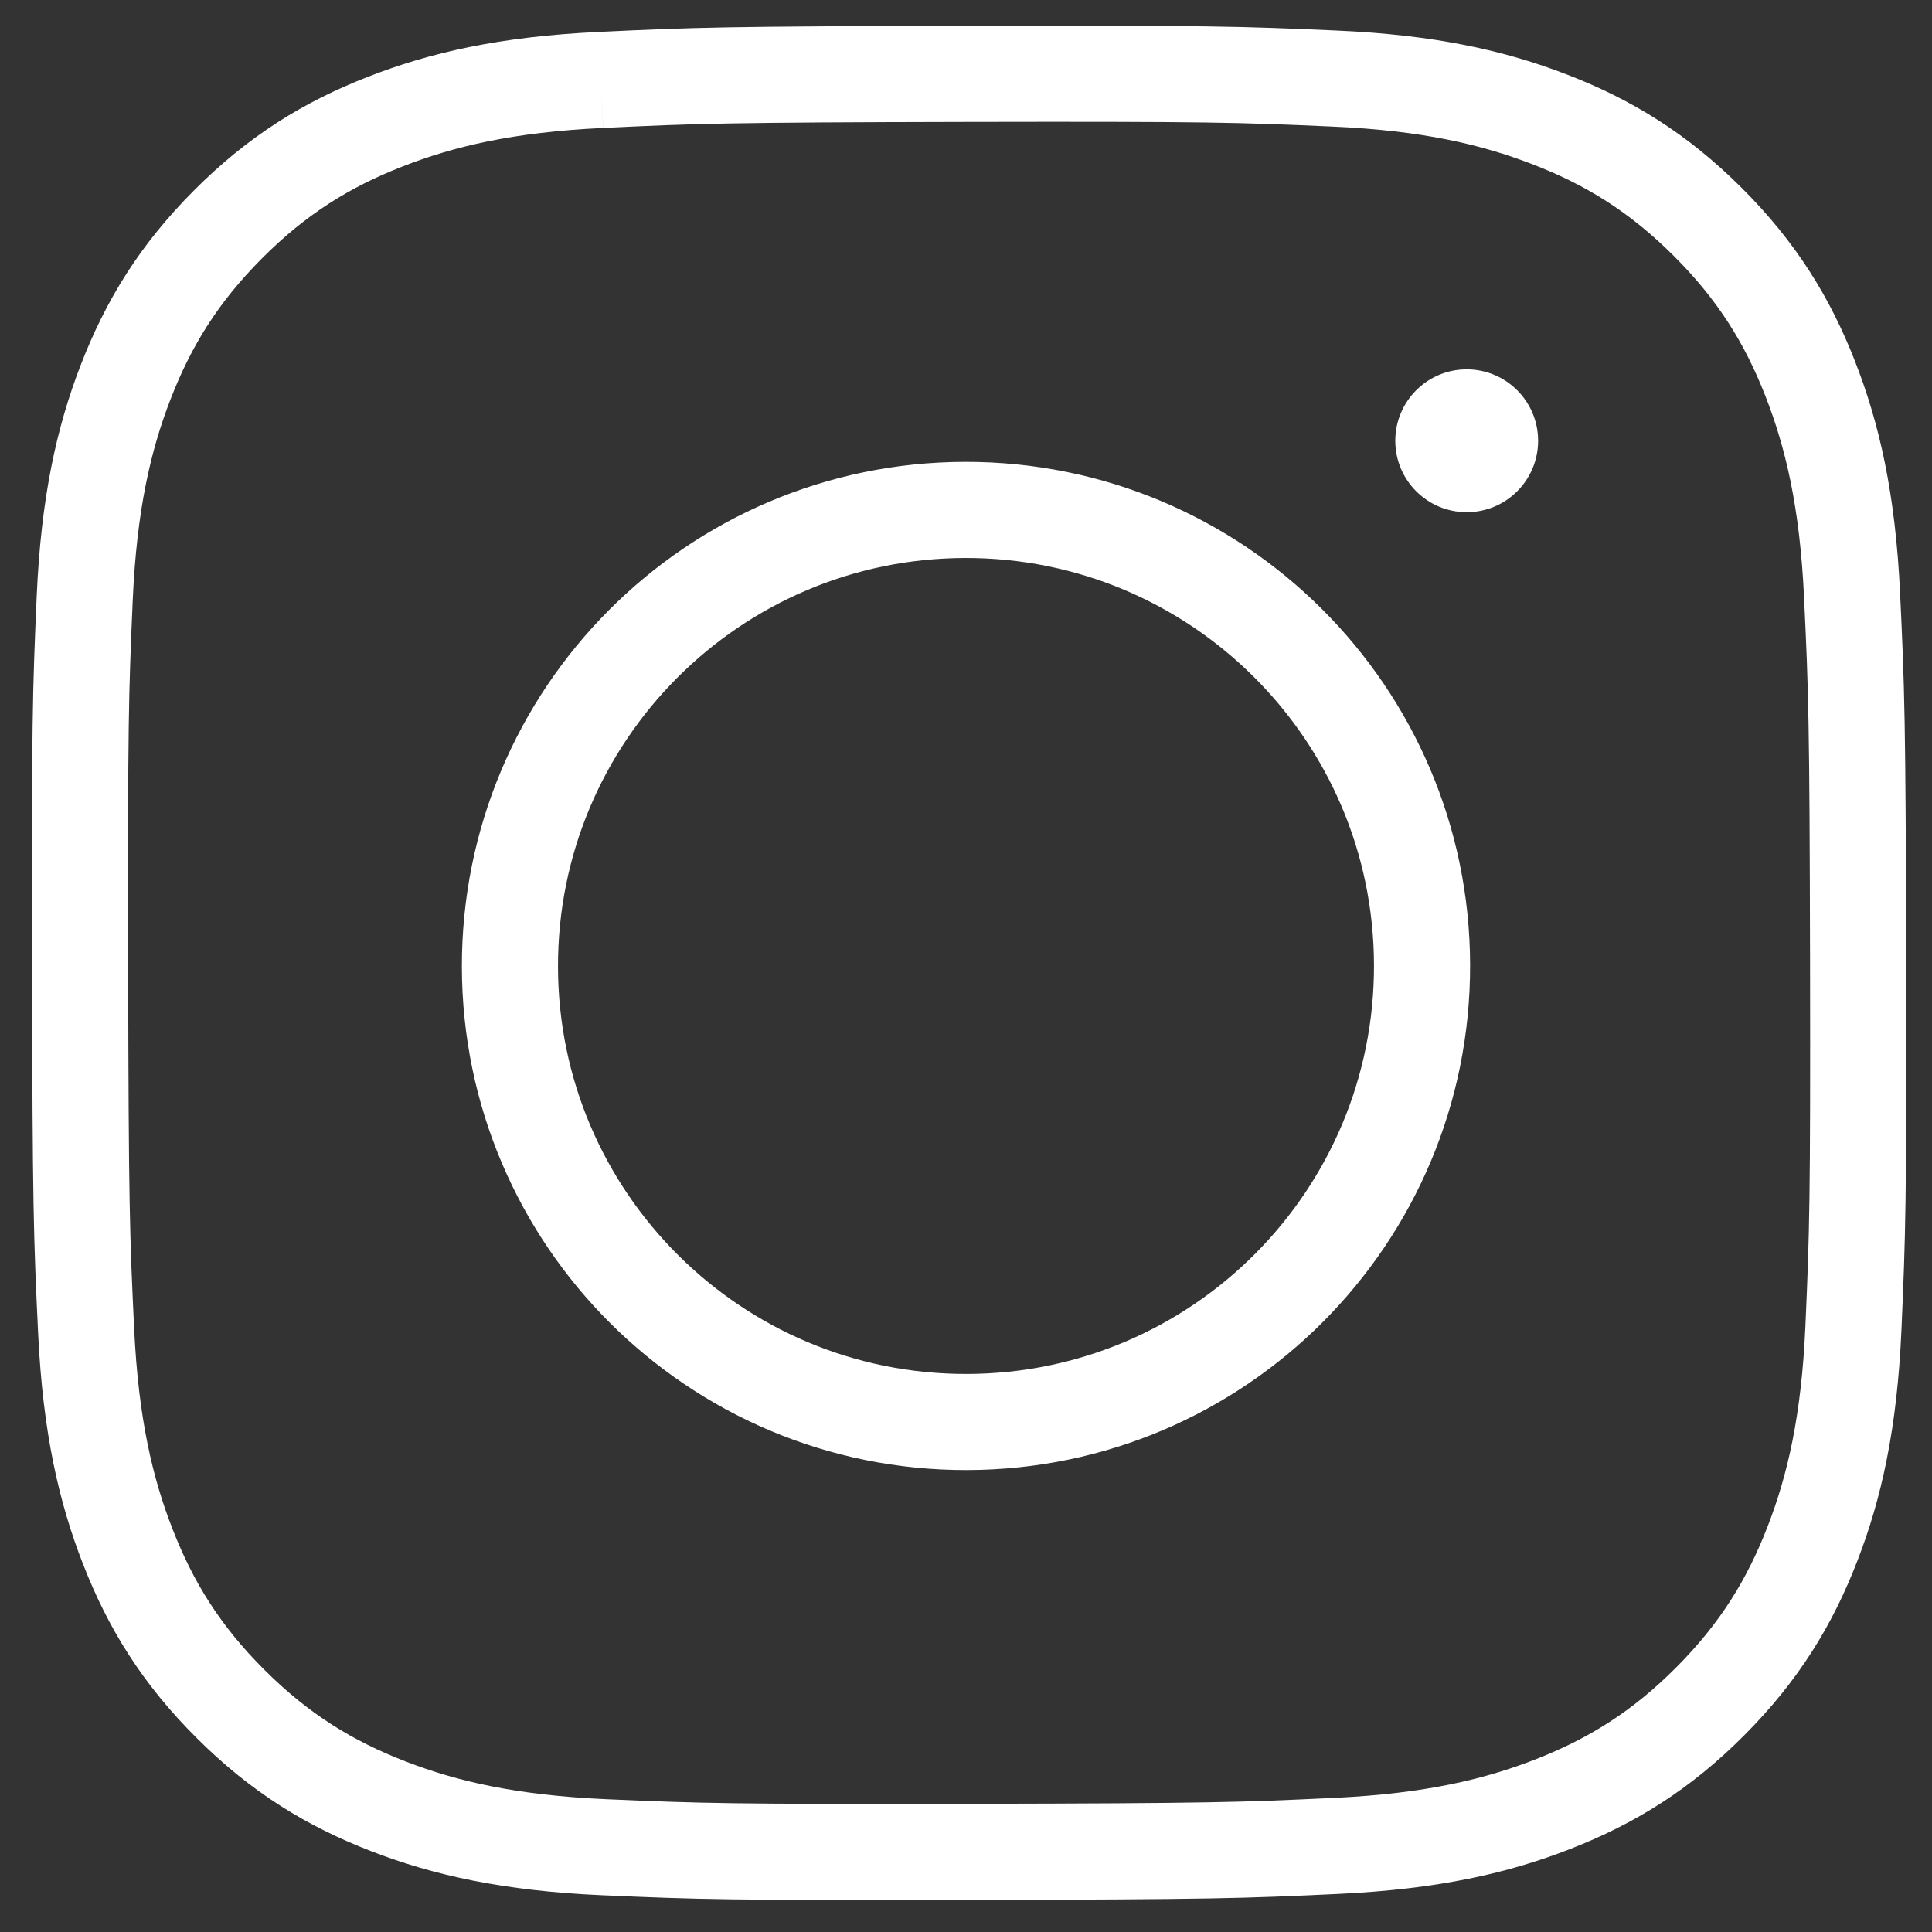 <?xml version="1.0" encoding="utf-8"?>
<!-- Generator: Adobe Illustrator 28.3.0, SVG Export Plug-In . SVG Version: 6.00 Build 0)  -->
<svg version="1.1" id="Layer_1" xmlns="http://www.w3.org/2000/svg" xmlns:xlink="http://www.w3.org/1999/xlink" x="0px" y="0px"
	 viewBox="0 0 1005 1005" style="enable-background:new 0 0 1005 1005;" xml:space="preserve">
<rect x="0" y="0" width="1005" height="1005" fill="#333333" stroke="none"/>
<style type="text/css">
	.st0{fill:#FFFFFF;}
</style>
<g>
	<g>
		<defs>
			<path id="SVGID_1_" d="M312.56,41.58c-49.21,2.32-82.82,10.21-112.19,21.71c-30.4,11.85-56.18,27.74-81.82,53.48
				c-25.67,25.76-41.43,51.58-53.2,82.01c-11.39,29.45-19.11,63.07-21.28,112.32c-2.16,49.33-2.65,65.07-2.41,190.66
				c0.24,125.58,0.79,141.34,3.15,190.69c2.35,49.2,10.21,82.79,21.71,112.18c11.87,30.41,27.74,56.17,53.5,81.82
				c25.74,25.66,51.58,41.4,82.03,53.18c29.42,11.37,63.06,19.12,112.28,21.28c49.33,2.17,65.08,2.65,190.64,2.41
				c125.62-0.24,141.37-0.79,190.7-3.13c49.21-2.35,82.79-10.23,112.19-21.71c30.4-11.9,56.18-27.74,81.82-53.5
				c25.64-25.75,41.4-51.58,53.17-82.03c11.39-29.42,19.14-63.06,21.28-112.26c2.16-49.36,2.67-65.13,2.43-190.7
				c-0.24-125.59-0.81-141.33-3.15-190.64c-2.34-49.24-10.22-82.82-21.71-112.23c-11.88-30.41-27.74-56.15-53.48-81.82
				c-25.74-25.64-51.58-41.43-82.03-53.17c-29.43-11.39-63.06-19.15-112.28-21.28c-49.33-2.19-65.08-2.67-190.69-2.43
				C377.65,38.68,361.9,39.22,312.56,41.58 M265.26,502.95c0.25,131.03,106.67,237.02,237.67,236.76
				c131.01-0.25,237.06-106.64,236.8-237.68c-0.25-130.99-106.69-237.03-237.72-236.78C371.02,265.52,265.01,371.95,265.26,502.95"
				/>
		</defs>
		<clipPath id="SVGID_00000149352223481898262830000006303986743600470458_">
			<use xlink:href="#SVGID_1_"  style="overflow:visible;"/>
		</clipPath>
		<use xlink:href="#SVGID_1_"  style="overflow:visible;fill:none;stroke:#FFFFFF;stroke-width:50;stroke-miterlimit:10;"/>
	</g>
</g>
<circle class="st0" cx="762.96" cy="229.28" r="37.15"/>
</svg>
